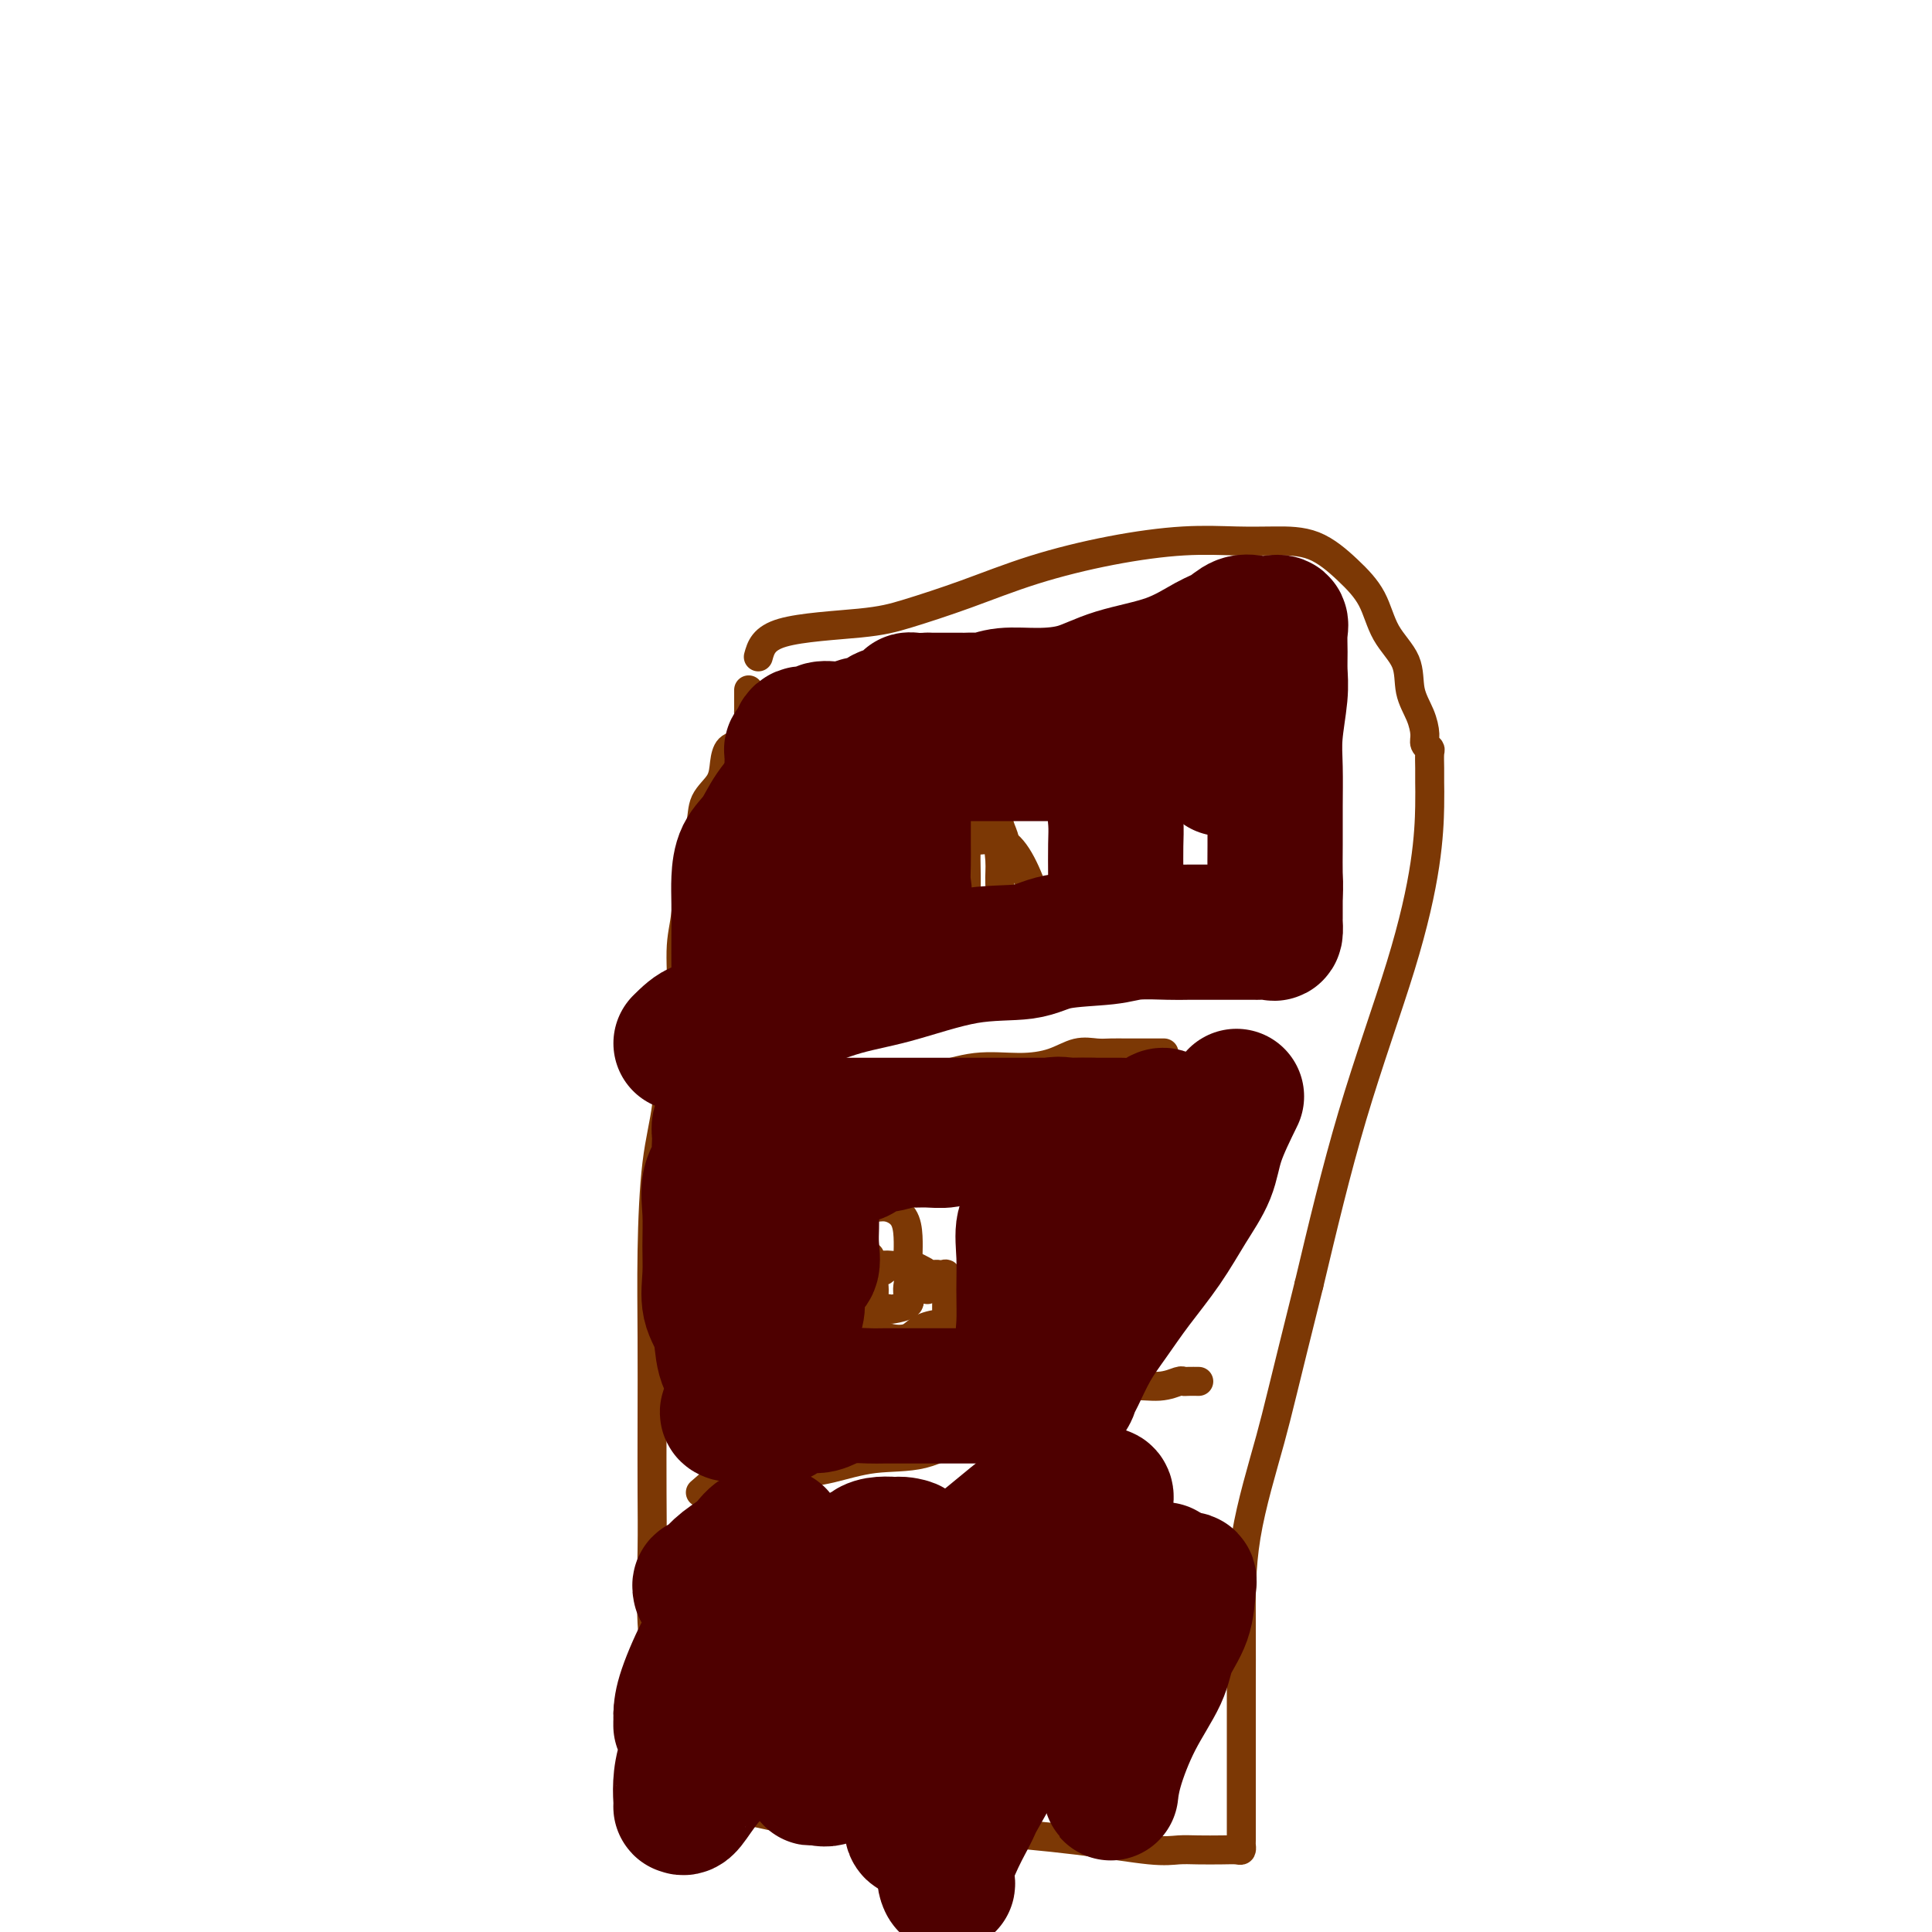 <svg viewBox='0 0 400 400' version='1.1' xmlns='http://www.w3.org/2000/svg' xmlns:xlink='http://www.w3.org/1999/xlink'><g fill='none' stroke='#7C3805' stroke-width='6' stroke-linecap='round' stroke-linejoin='round'><path d='M157,136c0.530,-1.924 1.061,-3.848 5,-5c3.939,-1.152 11.288,-1.533 16,-2c4.712,-0.467 6.787,-1.019 10,-2c3.213,-0.981 7.564,-2.393 12,-4c4.436,-1.607 8.956,-3.411 14,-5c5.044,-1.589 10.612,-2.962 16,-4c5.388,-1.038 10.597,-1.742 15,-2c4.403,-0.258 8.002,-0.070 11,0c2.998,0.070 5.395,0.023 8,0c2.605,-0.023 5.416,-0.020 8,1c2.584,1.020 4.939,3.059 7,5c2.061,1.941 3.827,3.786 5,6c1.173,2.214 1.754,4.799 3,7c1.246,2.201 3.156,4.018 4,6c0.844,1.982 0.622,4.128 1,6c0.378,1.872 1.355,3.470 2,5c0.645,1.530 0.957,2.993 1,4c0.043,1.007 -0.185,1.556 0,2c0.185,0.444 0.782,0.781 1,1c0.218,0.219 0.058,0.320 0,1c-0.058,0.680 -0.012,1.939 0,3c0.012,1.061 -0.009,1.924 0,3c0.009,1.076 0.049,2.366 0,5c-0.049,2.634 -0.189,6.613 -1,12c-0.811,5.387 -2.295,12.181 -5,21c-2.705,8.819 -6.630,19.663 -10,31c-3.370,11.337 -6.185,23.169 -9,35'/><path d='M271,266c-5.392,21.590 -6.373,26.064 -8,32c-1.627,5.936 -3.900,13.332 -5,20c-1.100,6.668 -1.027,12.607 -1,18c0.027,5.393 0.007,10.239 0,14c-0.007,3.761 -0.002,6.438 0,9c0.002,2.562 0.001,5.009 0,7c-0.001,1.991 -0.000,3.527 0,5c0.000,1.473 0.001,2.882 0,4c-0.001,1.118 -0.002,1.946 0,3c0.002,1.054 0.008,2.335 0,3c-0.008,0.665 -0.028,0.714 0,1c0.028,0.286 0.105,0.808 0,1c-0.105,0.192 -0.390,0.053 -1,0c-0.610,-0.053 -1.544,-0.020 -3,0c-1.456,0.020 -3.435,0.027 -5,0c-1.565,-0.027 -2.716,-0.087 -4,0c-1.284,0.087 -2.702,0.323 -6,0c-3.298,-0.323 -8.475,-1.204 -15,-2c-6.525,-0.796 -14.399,-1.506 -21,-2c-6.601,-0.494 -11.930,-0.773 -18,-1c-6.070,-0.227 -12.882,-0.401 -18,-1c-5.118,-0.599 -8.542,-1.624 -11,-2c-2.458,-0.376 -3.952,-0.104 -6,0c-2.048,0.104 -4.652,0.038 -6,0c-1.348,-0.038 -1.440,-0.049 -2,0c-0.560,0.049 -1.589,0.157 -2,0c-0.411,-0.157 -0.206,-0.578 0,-1'/><path d='M139,374c-15.323,-1.939 -4.129,-2.287 0,-3c4.129,-0.713 1.194,-1.792 0,-3c-1.194,-1.208 -0.646,-2.546 -1,-4c-0.354,-1.454 -1.612,-3.025 -2,-6c-0.388,-2.975 0.092,-7.355 0,-11c-0.092,-3.645 -0.757,-6.557 -1,-11c-0.243,-4.443 -0.066,-10.419 0,-15c0.066,-4.581 0.019,-7.768 0,-12c-0.019,-4.232 -0.012,-9.508 0,-15c0.012,-5.492 0.029,-11.198 0,-17c-0.029,-5.802 -0.105,-11.700 0,-18c0.105,-6.300 0.391,-13.002 1,-18c0.609,-4.998 1.539,-8.291 2,-12c0.461,-3.709 0.451,-7.835 1,-11c0.549,-3.165 1.657,-5.371 2,-9c0.343,-3.629 -0.079,-8.683 0,-12c0.079,-3.317 0.659,-4.897 1,-8c0.341,-3.103 0.445,-7.730 1,-11c0.555,-3.270 1.562,-5.185 2,-7c0.438,-1.815 0.306,-3.532 1,-5c0.694,-1.468 2.213,-2.686 3,-4c0.787,-1.314 0.842,-2.722 1,-4c0.158,-1.278 0.421,-2.426 1,-3c0.579,-0.574 1.476,-0.573 2,-1c0.524,-0.427 0.676,-1.283 1,-2c0.324,-0.717 0.819,-1.296 1,-2c0.181,-0.704 0.049,-1.534 0,-2c-0.049,-0.466 -0.013,-0.568 0,-1c0.013,-0.432 0.004,-1.193 0,-2c-0.004,-0.807 -0.001,-1.659 0,-2c0.001,-0.341 0.001,-0.170 0,0'/><path d='M141,228c1.784,-0.406 3.568,-0.812 5,-1c1.432,-0.188 2.512,-0.159 5,0c2.488,0.159 6.385,0.447 9,0c2.615,-0.447 3.949,-1.630 6,-2c2.051,-0.370 4.819,0.073 8,0c3.181,-0.073 6.776,-0.662 10,-1c3.224,-0.338 6.077,-0.424 9,-1c2.923,-0.576 5.917,-1.643 9,-2c3.083,-0.357 6.257,-0.005 9,0c2.743,0.005 5.057,-0.339 7,-1c1.943,-0.661 3.515,-1.641 5,-2c1.485,-0.359 2.883,-0.096 4,0c1.117,0.096 1.952,0.026 3,0c1.048,-0.026 2.307,-0.007 3,0c0.693,0.007 0.819,0.002 1,0c0.181,-0.002 0.416,-0.000 1,0c0.584,0.000 1.516,0.000 2,0c0.484,-0.000 0.522,-0.000 1,0c0.478,0.000 1.398,0.000 2,0c0.602,-0.000 0.886,-0.000 1,0c0.114,0.000 0.057,0.000 0,0'/><path d='M145,309c1.914,-1.687 3.827,-3.373 6,-4c2.173,-0.627 4.605,-0.193 7,0c2.395,0.193 4.753,0.145 7,0c2.247,-0.145 4.385,-0.385 7,-1c2.615,-0.615 5.709,-1.603 9,-2c3.291,-0.397 6.779,-0.204 10,-1c3.221,-0.796 6.174,-2.583 9,-4c2.826,-1.417 5.524,-2.464 8,-3c2.476,-0.536 4.731,-0.559 7,-1c2.269,-0.441 4.552,-1.299 7,-2c2.448,-0.701 5.062,-1.246 7,-2c1.938,-0.754 3.201,-1.719 5,-2c1.799,-0.281 4.136,0.121 6,0c1.864,-0.121 3.256,-0.764 4,-1c0.744,-0.236 0.838,-0.063 1,0c0.162,0.063 0.390,0.017 1,0c0.610,-0.017 1.603,-0.005 2,0c0.397,0.005 0.199,0.002 0,0'/><path d='M180,260c0.000,0.000 0.100,0.100 0.1,0.1'/><path d='M188,267c1.917,-1.290 3.834,-2.580 5,-3c1.166,-0.420 1.580,0.031 2,0c0.420,-0.031 0.846,-0.542 1,0c0.154,0.542 0.037,2.138 0,4c-0.037,1.862 0.005,3.988 0,5c-0.005,1.012 -0.059,0.908 -1,1c-0.941,0.092 -2.770,0.379 -4,1c-1.230,0.621 -1.860,1.575 -3,2c-1.140,0.425 -2.789,0.319 -4,0c-1.211,-0.319 -1.985,-0.851 -3,-2c-1.015,-1.149 -2.272,-2.914 -3,-5c-0.728,-2.086 -0.926,-4.492 -1,-7c-0.074,-2.508 -0.025,-5.116 0,-7c0.025,-1.884 0.026,-3.042 0,-4c-0.026,-0.958 -0.077,-1.716 0,-2c0.077,-0.284 0.283,-0.092 1,0c0.717,0.092 1.943,0.086 3,0c1.057,-0.086 1.943,-0.252 3,0c1.057,0.252 2.283,0.923 3,2c0.717,1.077 0.924,2.559 1,4c0.076,1.441 0.022,2.840 0,4c-0.022,1.160 -0.011,2.080 0,3'/><path d='M188,263c0.167,2.288 0.084,2.508 0,3c-0.084,0.492 -0.168,1.255 0,2c0.168,0.745 0.587,1.471 0,2c-0.587,0.529 -2.181,0.862 -3,1c-0.819,0.138 -0.863,0.083 -1,0c-0.137,-0.083 -0.369,-0.193 -1,0c-0.631,0.193 -1.663,0.689 -2,0c-0.337,-0.689 0.019,-2.563 0,-4c-0.019,-1.437 -0.415,-2.437 0,-3c0.415,-0.563 1.640,-0.688 2,-1c0.360,-0.312 -0.146,-0.813 0,-1c0.146,-0.187 0.943,-0.062 2,0c1.057,0.062 2.374,0.062 3,0c0.626,-0.062 0.560,-0.185 1,0c0.440,0.185 1.386,0.677 2,1c0.614,0.323 0.897,0.478 1,1c0.103,0.522 0.028,1.410 0,2c-0.028,0.590 -0.008,0.883 0,1c0.008,0.117 0.004,0.059 0,0'/><path d='M206,171c0.439,2.545 0.878,5.090 1,7c0.122,1.910 -0.073,3.187 0,5c0.073,1.813 0.415,4.164 1,6c0.585,1.836 1.413,3.159 2,4c0.587,0.841 0.933,1.200 1,2c0.067,0.800 -0.144,2.042 0,3c0.144,0.958 0.644,1.633 0,2c-0.644,0.367 -2.431,0.427 -4,0c-1.569,-0.427 -2.918,-1.339 -4,-3c-1.082,-1.661 -1.897,-4.069 -3,-6c-1.103,-1.931 -2.496,-3.383 -3,-5c-0.504,-1.617 -0.120,-3.399 0,-5c0.120,-1.601 -0.023,-3.020 0,-4c0.023,-0.980 0.211,-1.522 0,-2c-0.211,-0.478 -0.820,-0.894 0,-1c0.820,-0.106 3.070,0.098 5,0c1.930,-0.098 3.540,-0.497 5,0c1.460,0.497 2.770,1.889 4,4c1.230,2.111 2.382,4.940 3,7c0.618,2.060 0.704,3.351 1,5c0.296,1.649 0.803,3.657 1,5c0.197,1.343 0.085,2.020 0,3c-0.085,0.980 -0.141,2.263 -1,3c-0.859,0.737 -2.519,0.930 -4,1c-1.481,0.070 -2.783,0.019 -4,0c-1.217,-0.019 -2.348,-0.005 -3,0c-0.652,0.005 -0.826,0.003 -1,0'/><path d='M203,202c-1.961,-1.183 -0.865,-4.641 -1,-7c-0.135,-2.359 -1.502,-3.618 -2,-5c-0.498,-1.382 -0.127,-2.885 0,-5c0.127,-2.115 0.009,-4.840 0,-7c-0.009,-2.160 0.091,-3.755 0,-5c-0.091,-1.245 -0.371,-2.140 0,-3c0.371,-0.860 1.395,-1.685 2,-2c0.605,-0.315 0.793,-0.118 1,0c0.207,0.118 0.434,0.158 1,0c0.566,-0.158 1.472,-0.515 2,0c0.528,0.515 0.678,1.901 1,3c0.322,1.099 0.818,1.911 1,3c0.182,1.089 0.052,2.454 0,3c-0.052,0.546 -0.026,0.273 0,0'/></g>
<g fill='none' stroke='#4E0000' stroke-width='28' stroke-linecap='round' stroke-linejoin='round'><path d='M241,325c-2.578,1.428 -5.155,2.856 -7,4c-1.845,1.144 -2.957,2.005 -4,3c-1.043,0.995 -2.015,2.124 -4,4c-1.985,1.876 -4.981,4.497 -7,7c-2.019,2.503 -3.060,4.887 -5,8c-1.940,3.113 -4.779,6.955 -7,11c-2.221,4.045 -3.823,8.291 -5,11c-1.177,2.709 -1.927,3.879 -3,6c-1.073,2.121 -2.468,5.194 -3,7c-0.532,1.806 -0.202,2.345 0,3c0.202,0.655 0.275,1.426 0,1c-0.275,-0.426 -0.899,-2.050 0,-5c0.899,-2.950 3.323,-7.226 6,-12c2.677,-4.774 5.609,-10.046 8,-14c2.391,-3.954 4.241,-6.590 6,-9c1.759,-2.410 3.428,-4.593 5,-7c1.572,-2.407 3.048,-5.036 4,-7c0.952,-1.964 1.379,-3.261 2,-4c0.621,-0.739 1.434,-0.920 2,-1c0.566,-0.080 0.884,-0.060 1,0c0.116,0.060 0.031,0.160 0,1c-0.031,0.840 -0.008,2.418 0,4c0.008,1.582 0.002,3.166 0,5c-0.002,1.834 -0.001,3.917 0,6'/><path d='M230,347c0.000,3.310 0.000,3.586 0,5c-0.000,1.414 -0.000,3.965 0,6c0.000,2.035 0.001,3.554 0,5c-0.001,1.446 -0.004,2.820 0,4c0.004,1.180 0.015,2.165 0,3c-0.015,0.835 -0.056,1.520 0,1c0.056,-0.520 0.207,-2.244 1,-5c0.793,-2.756 2.226,-6.545 4,-10c1.774,-3.455 3.888,-6.576 5,-9c1.112,-2.424 1.221,-4.151 2,-6c0.779,-1.849 2.229,-3.819 3,-6c0.771,-2.181 0.862,-4.574 1,-6c0.138,-1.426 0.321,-1.885 0,-2c-0.321,-0.115 -1.146,0.115 -2,0c-0.854,-0.115 -1.735,-0.574 -4,0c-2.265,0.574 -5.913,2.181 -9,5c-3.087,2.819 -5.612,6.851 -9,11c-3.388,4.149 -7.638,8.416 -11,12c-3.362,3.584 -5.837,6.484 -8,9c-2.163,2.516 -4.016,4.649 -6,7c-1.984,2.351 -4.099,4.919 -5,6c-0.901,1.081 -0.589,0.676 -1,1c-0.411,0.324 -1.546,1.378 -2,1c-0.454,-0.378 -0.227,-2.189 0,-4'/><path d='M189,375c-0.289,-2.416 -1.011,-6.457 0,-12c1.011,-5.543 3.756,-12.589 8,-19c4.244,-6.411 9.986,-12.185 14,-17c4.014,-4.815 6.301,-8.669 8,-11c1.699,-2.331 2.812,-3.139 4,-4c1.188,-0.861 2.453,-1.776 3,-2c0.547,-0.224 0.376,0.243 1,0c0.624,-0.243 2.043,-1.194 2,0c-0.043,1.194 -1.548,4.535 -4,8c-2.452,3.465 -5.849,7.055 -10,11c-4.151,3.945 -9.054,8.245 -13,12c-3.946,3.755 -6.934,6.963 -10,10c-3.066,3.037 -6.209,5.901 -9,8c-2.791,2.099 -5.231,3.432 -7,5c-1.769,1.568 -2.868,3.370 -4,4c-1.132,0.630 -2.298,0.087 -3,0c-0.702,-0.087 -0.941,0.282 -1,0c-0.059,-0.282 0.062,-1.215 0,-4c-0.062,-2.785 -0.307,-7.421 2,-12c2.307,-4.579 7.167,-9.101 11,-13c3.833,-3.899 6.641,-7.175 10,-10c3.359,-2.825 7.269,-5.198 11,-8c3.731,-2.802 7.281,-6.033 10,-8c2.719,-1.967 4.605,-2.672 6,-3c1.395,-0.328 2.299,-0.281 3,0c0.701,0.281 1.200,0.794 0,2c-1.200,1.206 -4.100,3.103 -7,5'/><path d='M214,317c-4.281,3.282 -11.484,7.986 -17,12c-5.516,4.014 -9.347,7.339 -14,11c-4.653,3.661 -10.129,7.658 -14,11c-3.871,3.342 -6.137,6.029 -9,8c-2.863,1.971 -6.322,3.224 -9,5c-2.678,1.776 -4.576,4.073 -6,6c-1.424,1.927 -2.374,3.483 -3,4c-0.626,0.517 -0.927,-0.004 -1,0c-0.073,0.004 0.082,0.532 0,-1c-0.082,-1.532 -0.400,-5.123 1,-9c1.400,-3.877 4.520,-8.041 9,-13c4.480,-4.959 10.322,-10.712 15,-15c4.678,-4.288 8.194,-7.110 11,-9c2.806,-1.890 4.904,-2.849 6,-4c1.096,-1.151 1.190,-2.495 2,-3c0.810,-0.505 2.334,-0.172 3,0c0.666,0.172 0.472,0.183 -1,0c-1.472,-0.183 -4.223,-0.561 -6,0c-1.777,0.561 -2.578,2.060 -5,4c-2.422,1.940 -6.463,4.321 -10,7c-3.537,2.679 -6.570,5.658 -9,8c-2.430,2.342 -4.259,4.049 -6,6c-1.741,1.951 -3.395,4.147 -5,6c-1.605,1.853 -3.162,3.363 -4,4c-0.838,0.637 -0.956,0.402 -1,1c-0.044,0.598 -0.012,2.028 0,2c0.012,-0.028 0.006,-1.514 0,-3'/><path d='M141,355c0.035,-1.121 0.124,-2.424 1,-5c0.876,-2.576 2.539,-6.424 4,-9c1.461,-2.576 2.721,-3.879 4,-6c1.279,-2.121 2.578,-5.059 4,-7c1.422,-1.941 2.968,-2.883 4,-4c1.032,-1.117 1.549,-2.407 2,-3c0.451,-0.593 0.834,-0.490 1,-1c0.166,-0.510 0.113,-1.635 0,-2c-0.113,-0.365 -0.286,0.028 -1,0c-0.714,-0.028 -1.970,-0.476 -3,0c-1.030,0.476 -1.835,1.878 -3,3c-1.165,1.122 -2.690,1.965 -4,3c-1.310,1.035 -2.403,2.264 -3,3c-0.597,0.736 -0.696,0.981 -1,1c-0.304,0.019 -0.813,-0.187 -1,0c-0.187,0.187 -0.054,0.768 0,1c0.054,0.232 0.027,0.116 0,0'/><path d='M256,227c-1.555,3.173 -3.111,6.345 -4,9c-0.889,2.655 -1.112,4.792 -2,7c-0.888,2.208 -2.443,4.486 -4,7c-1.557,2.514 -3.118,5.265 -5,8c-1.882,2.735 -4.087,5.453 -6,8c-1.913,2.547 -3.534,4.924 -5,7c-1.466,2.076 -2.779,3.851 -4,6c-1.221,2.149 -2.352,4.673 -3,6c-0.648,1.327 -0.814,1.456 -1,2c-0.186,0.544 -0.391,1.501 -1,2c-0.609,0.499 -1.620,0.540 -2,0c-0.380,-0.540 -0.128,-1.662 0,-3c0.128,-1.338 0.133,-2.893 0,-5c-0.133,-2.107 -0.405,-4.766 0,-8c0.405,-3.234 1.486,-7.043 3,-11c1.514,-3.957 3.461,-8.062 5,-11c1.539,-2.938 2.672,-4.709 4,-7c1.328,-2.291 2.853,-5.103 4,-7c1.147,-1.897 1.916,-2.880 3,-4c1.084,-1.120 2.484,-2.379 3,-2c0.516,0.379 0.147,2.394 0,4c-0.147,1.606 -0.074,2.803 0,4'/><path d='M241,239c-0.406,2.733 -1.420,5.567 -3,8c-1.580,2.433 -3.724,4.466 -5,7c-1.276,2.534 -1.683,5.568 -3,8c-1.317,2.432 -3.543,4.263 -5,6c-1.457,1.737 -2.143,3.380 -3,5c-0.857,1.620 -1.883,3.218 -3,4c-1.117,0.782 -2.324,0.750 -3,1c-0.676,0.250 -0.822,0.782 -1,1c-0.178,0.218 -0.387,0.122 -1,0c-0.613,-0.122 -1.630,-0.269 -2,-1c-0.370,-0.731 -0.093,-2.045 0,-4c0.093,-1.955 0.001,-4.552 0,-7c-0.001,-2.448 0.090,-4.747 0,-7c-0.090,-2.253 -0.362,-4.460 0,-6c0.362,-1.540 1.358,-2.411 2,-4c0.642,-1.589 0.928,-3.895 1,-5c0.072,-1.105 -0.072,-1.010 0,-1c0.072,0.010 0.359,-0.064 1,0c0.641,0.064 1.636,0.268 2,1c0.364,0.732 0.097,1.993 0,3c-0.097,1.007 -0.025,1.760 0,3c0.025,1.240 0.001,2.968 0,5c-0.001,2.032 0.020,4.369 0,6c-0.020,1.631 -0.082,2.554 0,4c0.082,1.446 0.309,3.413 0,5c-0.309,1.587 -1.155,2.793 -2,4'/><path d='M216,275c-0.666,5.404 -1.330,3.915 -2,4c-0.670,0.085 -1.344,1.743 -2,3c-0.656,1.257 -1.293,2.112 -2,3c-0.707,0.888 -1.485,1.807 -2,2c-0.515,0.193 -0.766,-0.341 -1,0c-0.234,0.341 -0.451,1.555 -1,2c-0.549,0.445 -1.429,0.119 -2,0c-0.571,-0.119 -0.832,-0.032 -1,0c-0.168,0.032 -0.243,0.009 -1,0c-0.757,-0.009 -2.196,-0.002 -3,0c-0.804,0.002 -0.975,0.001 -2,0c-1.025,-0.001 -2.906,0.000 -4,0c-1.094,-0.000 -1.401,-0.001 -2,0c-0.599,0.001 -1.490,0.003 -3,0c-1.510,-0.003 -3.638,-0.011 -5,0c-1.362,0.011 -1.957,0.039 -3,0c-1.043,-0.039 -2.536,-0.146 -4,0c-1.464,0.146 -2.901,0.546 -4,1c-1.099,0.454 -1.860,0.962 -3,1c-1.140,0.038 -2.658,-0.396 -4,0c-1.342,0.396 -2.509,1.620 -3,2c-0.491,0.380 -0.307,-0.084 -1,0c-0.693,0.084 -2.264,0.715 -3,1c-0.736,0.285 -0.639,0.224 -1,0c-0.361,-0.224 -1.181,-0.612 -2,-1'/><path d='M155,293c-8.102,0.123 -2.858,-1.571 -1,-3c1.858,-1.429 0.330,-2.593 -1,-4c-1.330,-1.407 -2.462,-3.055 -3,-5c-0.538,-1.945 -0.483,-4.185 -1,-6c-0.517,-1.815 -1.605,-3.205 -2,-5c-0.395,-1.795 -0.098,-3.994 0,-6c0.098,-2.006 -0.002,-3.821 0,-6c0.002,-2.179 0.106,-4.724 0,-7c-0.106,-2.276 -0.420,-4.282 0,-6c0.420,-1.718 1.576,-3.147 2,-4c0.424,-0.853 0.117,-1.129 0,-2c-0.117,-0.871 -0.045,-2.339 0,-3c0.045,-0.661 0.062,-0.517 0,-1c-0.062,-0.483 -0.203,-1.594 0,-2c0.203,-0.406 0.751,-0.109 1,0c0.249,0.109 0.197,0.029 1,0c0.803,-0.029 2.459,-0.008 3,0c0.541,0.008 -0.033,0.002 1,0c1.033,-0.002 3.673,-0.001 5,0c1.327,0.001 1.339,0.000 2,0c0.661,-0.000 1.969,-0.000 4,0c2.031,0.000 4.785,0.000 7,0c2.215,-0.000 3.890,-0.000 7,0c3.110,0.000 7.654,0.000 11,0c3.346,-0.000 5.494,-0.000 8,0c2.506,0.000 5.370,0.000 8,0c2.630,-0.000 5.024,-0.000 7,0c1.976,0.000 3.532,0.000 5,0c1.468,-0.000 2.848,-0.000 4,0c1.152,0.000 2.076,0.000 3,0'/><path d='M226,233c11.991,-0.000 3.470,-0.000 1,0c-2.470,0.000 1.113,0.001 2,0c0.887,-0.001 -0.920,-0.002 -2,0c-1.080,0.002 -1.433,0.008 -2,0c-0.567,-0.008 -1.349,-0.030 -2,0c-0.651,0.030 -1.170,0.113 -2,0c-0.830,-0.113 -1.970,-0.423 -3,0c-1.030,0.423 -1.948,1.577 -3,2c-1.052,0.423 -2.237,0.114 -3,0c-0.763,-0.114 -1.103,-0.031 -2,0c-0.897,0.031 -2.350,0.012 -3,0c-0.650,-0.012 -0.498,-0.017 -1,0c-0.502,0.017 -1.658,0.058 -3,0c-1.342,-0.058 -2.872,-0.213 -4,0c-1.128,0.213 -1.856,0.793 -3,1c-1.144,0.207 -2.705,0.039 -4,0c-1.295,-0.039 -2.325,0.050 -3,0c-0.675,-0.050 -0.995,-0.238 -2,0c-1.005,0.238 -2.695,0.901 -4,1c-1.305,0.099 -2.225,-0.366 -3,0c-0.775,0.366 -1.404,1.562 -2,2c-0.596,0.438 -1.161,0.118 -2,0c-0.839,-0.118 -1.954,-0.034 -3,0c-1.046,0.034 -2.023,0.017 -3,0'/><path d='M170,239c-9.293,0.943 -3.026,0.300 -1,0c2.026,-0.300 -0.189,-0.258 -1,0c-0.811,0.258 -0.217,0.733 0,1c0.217,0.267 0.058,0.325 0,1c-0.058,0.675 -0.016,1.968 0,3c0.016,1.032 0.006,1.803 0,3c-0.006,1.197 -0.008,2.818 0,4c0.008,1.182 0.026,1.923 0,3c-0.026,1.077 -0.097,2.489 0,4c0.097,1.511 0.362,3.120 0,4c-0.362,0.880 -1.351,1.031 -2,2c-0.649,0.969 -0.957,2.754 -1,4c-0.043,1.246 0.181,1.951 0,3c-0.181,1.049 -0.766,2.443 -1,3c-0.234,0.557 -0.117,0.279 0,0'/><path d='M141,216c1.341,-1.323 2.682,-2.645 4,-3c1.318,-0.355 2.612,0.258 5,0c2.388,-0.258 5.871,-1.388 10,-3c4.129,-1.612 8.906,-3.707 13,-5c4.094,-1.293 7.505,-1.785 12,-3c4.495,-1.215 10.075,-3.152 15,-4c4.925,-0.848 9.196,-0.605 12,-1c2.804,-0.395 4.140,-1.426 7,-2c2.860,-0.574 7.243,-0.690 10,-1c2.757,-0.310 3.889,-0.815 6,-1c2.111,-0.185 5.201,-0.050 7,0c1.799,0.050 2.307,0.013 4,0c1.693,-0.013 4.571,-0.003 6,0c1.429,0.003 1.409,0.000 2,0c0.591,-0.000 1.794,0.002 3,0c1.206,-0.002 2.414,-0.008 3,0c0.586,0.008 0.549,0.029 1,0c0.451,-0.029 1.389,-0.108 2,0c0.611,0.108 0.896,0.405 1,0c0.104,-0.405 0.028,-1.511 0,-2c-0.028,-0.489 -0.008,-0.363 0,-1c0.008,-0.637 0.002,-2.039 0,-3c-0.002,-0.961 -0.001,-1.480 0,-2'/><path d='M264,185c0.154,-1.881 0.040,-2.582 0,-4c-0.040,-1.418 -0.007,-3.551 0,-6c0.007,-2.449 -0.012,-5.214 0,-8c0.012,-2.786 0.056,-5.591 0,-8c-0.056,-2.409 -0.212,-4.420 0,-7c0.212,-2.580 0.790,-5.728 1,-8c0.210,-2.272 0.051,-3.667 0,-5c-0.051,-1.333 0.006,-2.606 0,-4c-0.006,-1.394 -0.073,-2.911 0,-4c0.073,-1.089 0.288,-1.749 0,-2c-0.288,-0.251 -1.078,-0.091 -2,0c-0.922,0.091 -1.977,0.114 -3,0c-1.023,-0.114 -2.015,-0.366 -3,0c-0.985,0.366 -1.965,1.348 -3,2c-1.035,0.652 -2.126,0.974 -4,2c-1.874,1.026 -4.531,2.757 -8,4c-3.469,1.243 -7.748,1.997 -11,3c-3.252,1.003 -5.476,2.255 -8,3c-2.524,0.745 -5.349,0.984 -8,1c-2.651,0.016 -5.128,-0.192 -7,0c-1.872,0.192 -3.139,0.783 -4,1c-0.861,0.217 -1.314,0.058 -2,0c-0.686,-0.058 -1.604,-0.016 -2,0c-0.396,0.016 -0.271,0.004 -1,0c-0.729,-0.004 -2.312,-0.001 -3,0c-0.688,0.001 -0.482,0.000 -1,0c-0.518,-0.000 -1.759,-0.000 -3,0'/><path d='M192,145c-5.458,0.207 -3.602,-0.277 -3,0c0.602,0.277 -0.051,1.313 -1,2c-0.949,0.687 -2.193,1.025 -3,1c-0.807,-0.025 -1.177,-0.413 -2,0c-0.823,0.413 -2.098,1.626 -3,2c-0.902,0.374 -1.430,-0.092 -2,0c-0.570,0.092 -1.183,0.741 -2,1c-0.817,0.259 -1.840,0.129 -3,0c-1.160,-0.129 -2.458,-0.256 -3,0c-0.542,0.256 -0.327,0.894 -1,1c-0.673,0.106 -2.233,-0.320 -3,0c-0.767,0.320 -0.741,1.385 -1,2c-0.259,0.615 -0.801,0.781 -1,1c-0.199,0.219 -0.053,0.490 0,1c0.053,0.510 0.014,1.259 0,2c-0.014,0.741 -0.004,1.474 0,2c0.004,0.526 0.001,0.843 0,2c-0.001,1.157 -0.000,3.153 0,5c0.000,1.847 0.000,3.547 0,6c-0.000,2.453 -0.001,5.661 0,8c0.001,2.339 0.002,3.810 0,6c-0.002,2.190 -0.007,5.099 0,7c0.007,1.901 0.027,2.795 0,4c-0.027,1.205 -0.099,2.723 0,4c0.099,1.277 0.371,2.314 0,3c-0.371,0.686 -1.384,1.021 -2,1c-0.616,-0.021 -0.835,-0.397 -1,0c-0.165,0.397 -0.275,1.569 -1,2c-0.725,0.431 -2.064,0.123 -3,0c-0.936,-0.123 -1.468,-0.062 -2,0'/><path d='M155,208c-1.558,0.432 -0.953,0.012 -1,0c-0.047,-0.012 -0.744,0.384 -1,0c-0.256,-0.384 -0.069,-1.550 0,-3c0.069,-1.450 0.020,-3.185 0,-5c-0.020,-1.815 -0.010,-3.709 0,-6c0.010,-2.291 0.021,-4.978 0,-7c-0.021,-2.022 -0.073,-3.377 0,-5c0.073,-1.623 0.270,-3.512 1,-5c0.730,-1.488 1.994,-2.575 3,-4c1.006,-1.425 1.756,-3.189 3,-5c1.244,-1.811 2.982,-3.670 4,-5c1.018,-1.330 1.314,-2.132 2,-3c0.686,-0.868 1.761,-1.802 3,-2c1.239,-0.198 2.642,0.339 4,0c1.358,-0.339 2.672,-1.555 4,-2c1.328,-0.445 2.672,-0.119 4,0c1.328,0.119 2.642,0.032 4,0c1.358,-0.032 2.761,-0.009 4,0c1.239,0.009 2.316,0.002 4,0c1.684,-0.002 3.977,-0.001 6,0c2.023,0.001 3.777,0.000 5,0c1.223,-0.000 1.916,-0.000 4,0c2.084,0.000 5.561,0.000 8,0c2.439,-0.000 3.841,-0.000 6,0c2.159,0.000 5.074,0.000 7,0c1.926,-0.000 2.864,-0.000 4,0c1.136,0.000 2.469,0.000 4,0c1.531,-0.000 3.258,-0.000 4,0c0.742,0.000 0.498,0.000 1,0c0.502,-0.000 1.751,-0.000 3,0'/><path d='M245,156c11.886,-0.307 3.600,-0.074 1,0c-2.600,0.074 0.484,-0.009 2,0c1.516,0.009 1.464,0.111 2,0c0.536,-0.111 1.660,-0.436 2,0c0.340,0.436 -0.105,1.632 0,2c0.105,0.368 0.759,-0.093 1,0c0.241,0.093 0.069,0.741 0,1c-0.069,0.259 -0.034,0.130 0,0'/><path d='M170,173c0.845,1.780 1.691,3.560 2,5c0.309,1.440 0.083,2.541 0,4c-0.083,1.459 -0.022,3.278 0,4c0.022,0.722 0.006,0.348 0,1c-0.006,0.652 -0.002,2.329 0,3c0.002,0.671 0.001,0.335 0,0'/><path d='M234,158c-1.268,1.968 -2.536,3.937 -3,6c-0.464,2.063 -0.124,4.221 0,6c0.124,1.779 0.033,3.178 0,5c-0.033,1.822 -0.009,4.068 0,6c0.009,1.932 0.002,3.549 0,5c-0.002,1.451 -0.001,2.737 0,4c0.001,1.263 0.000,2.504 0,3c-0.000,0.496 -0.000,0.248 0,0'/><path d='M187,160c-0.000,1.138 -0.001,2.276 0,4c0.001,1.724 0.002,4.035 0,6c-0.002,1.965 -0.008,3.585 0,5c0.008,1.415 0.030,2.625 0,4c-0.030,1.375 -0.111,2.915 0,4c0.111,1.085 0.415,1.715 0,3c-0.415,1.285 -1.547,3.224 -2,4c-0.453,0.776 -0.226,0.388 0,0'/></g>
</svg>